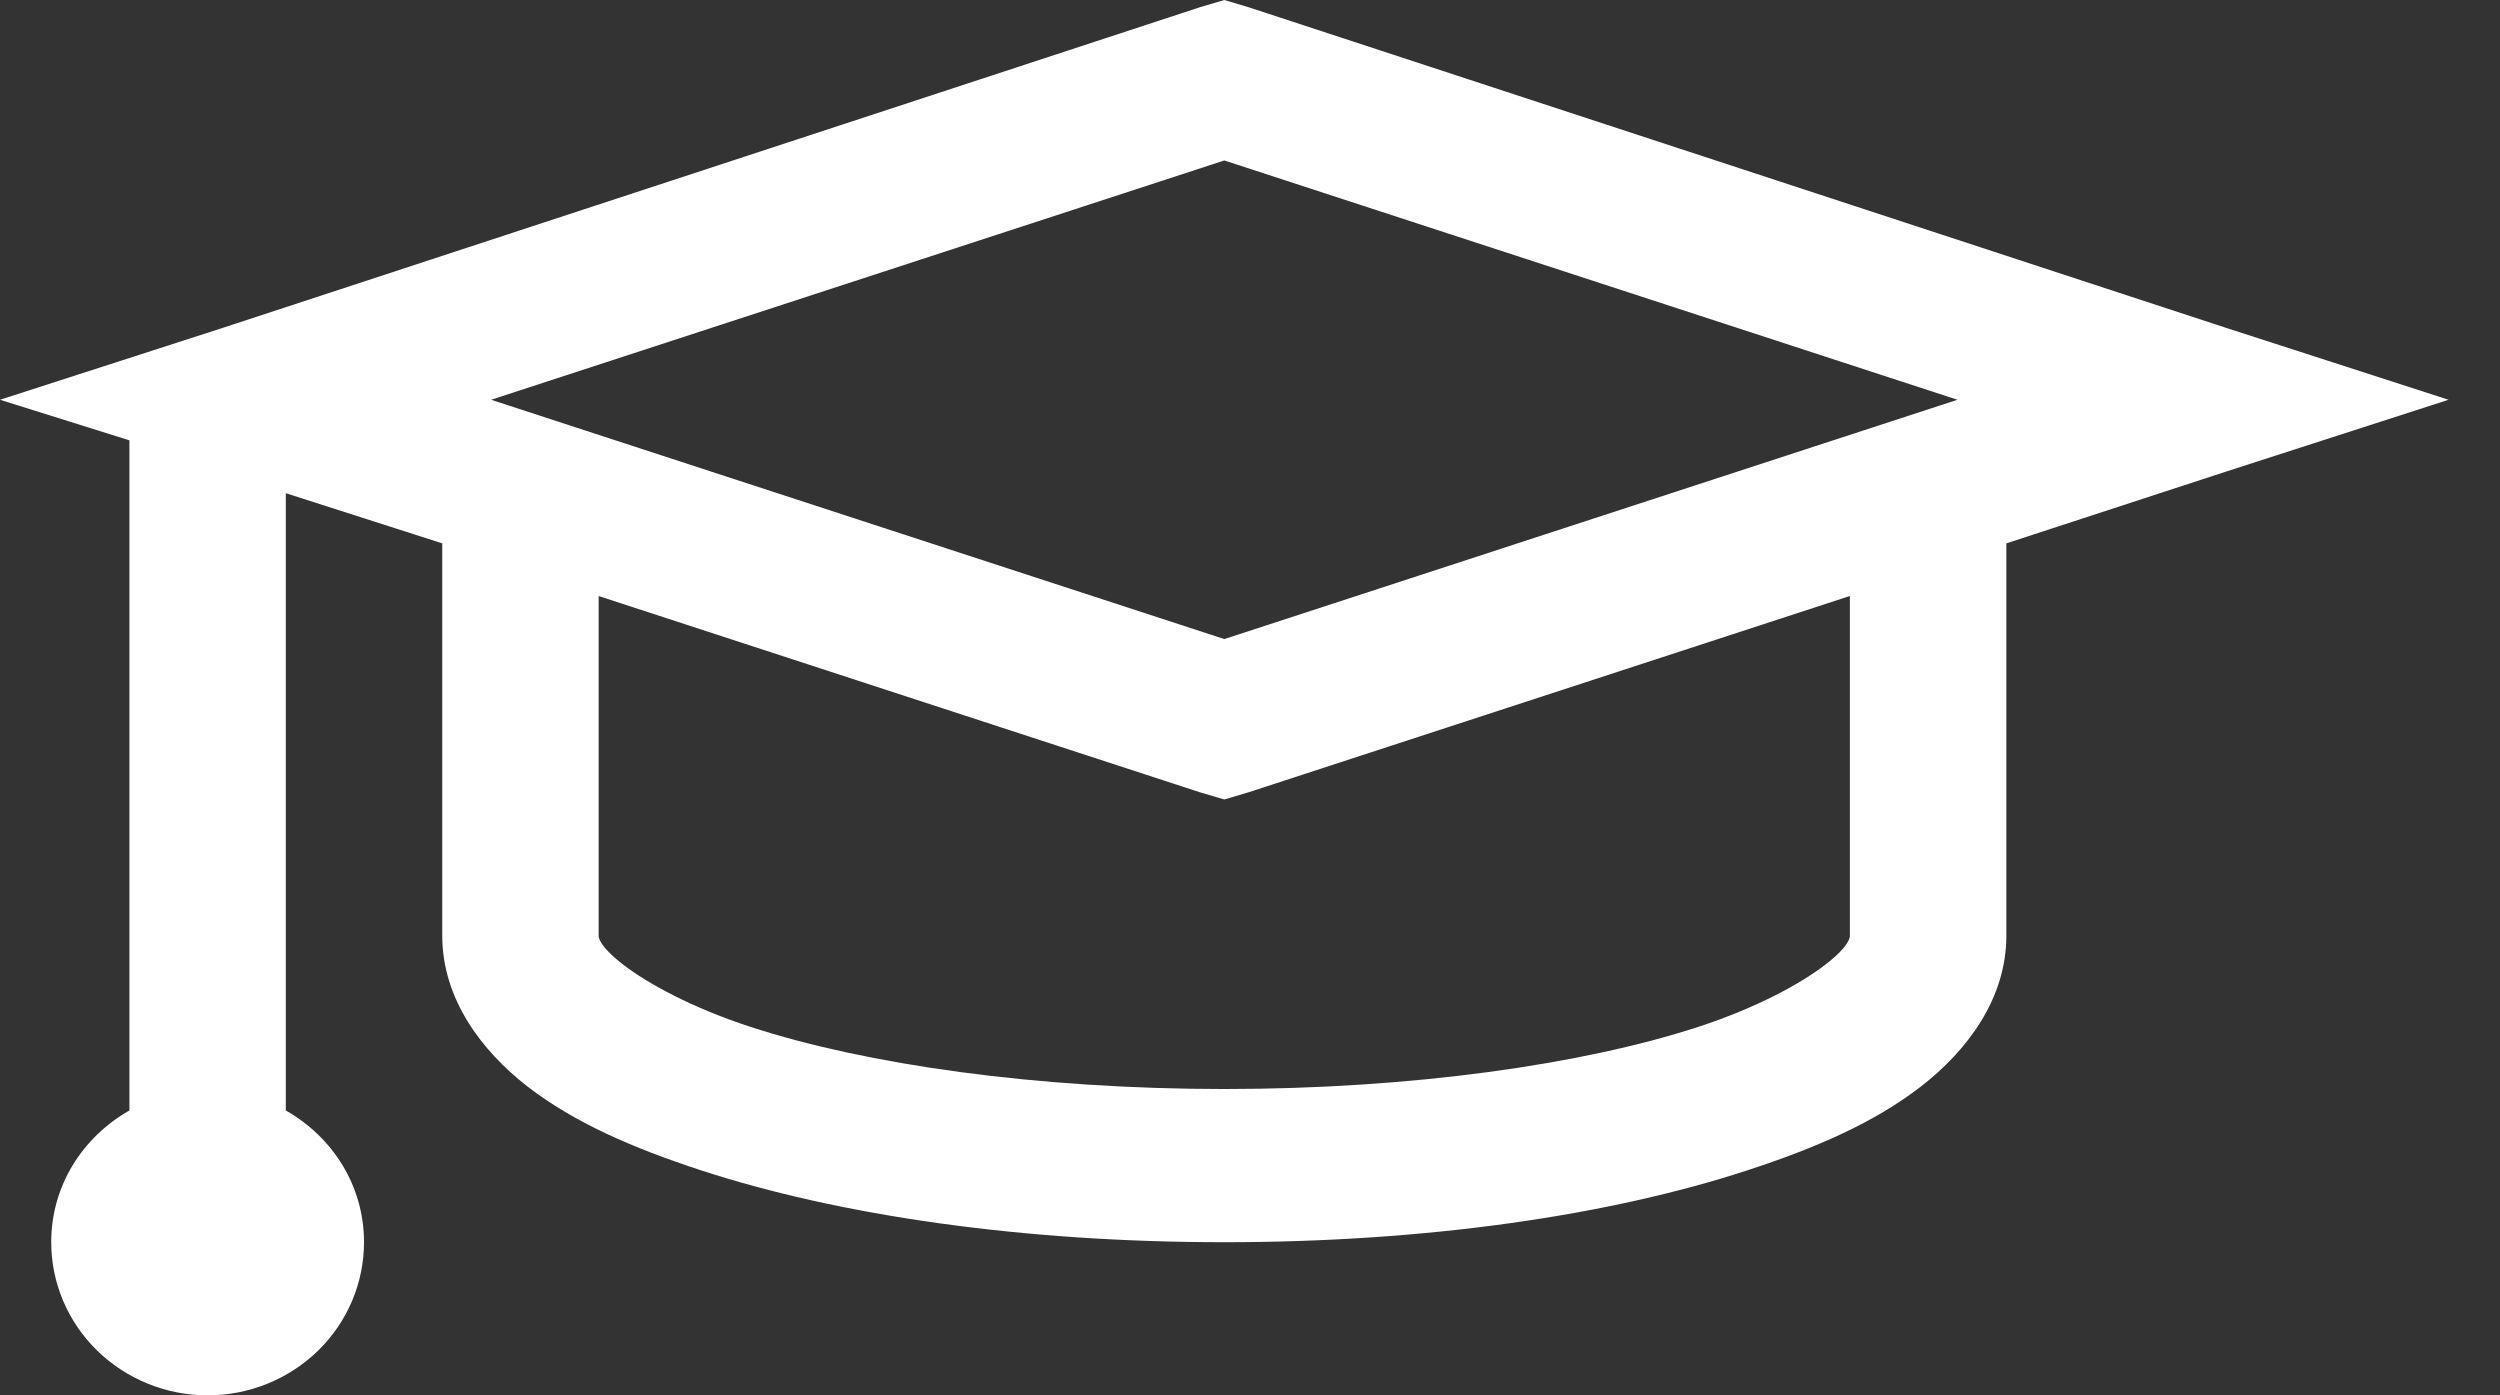 <?xml version="1.0" encoding="UTF-8" standalone="no"?>
<!DOCTYPE svg PUBLIC "-//W3C//DTD SVG 1.1//EN" "http://www.w3.org/Graphics/SVG/1.1/DTD/svg11.dtd">
<svg width="43" height="24" viewBox="0 0 43 24" fill="none" xmlns="http://www.w3.org/2000/svg">
<rect x="0" y="0" width="43" height="24" fill="#333333" stroke="none"/>
<path d="M21.058 0L20.637 0.125L3.823 5.642L0 6.876L2.226 7.574V19.1C1.423 19.557 0.881 20.391 0.881 21.366C0.881 22.064 1.164 22.734 1.669 23.228C2.174 23.722 2.858 24 3.571 24C4.285 24 4.969 23.722 5.474 23.228C5.978 22.734 6.261 22.064 6.261 21.366C6.261 20.391 5.719 19.557 4.916 19.1V8.483L7.607 9.346V16.097C7.607 17.177 8.279 18.072 9.078 18.692C9.877 19.307 10.87 19.741 12.062 20.131C14.448 20.909 17.593 21.366 21.058 21.366C24.523 21.366 27.667 20.91 30.054 20.13C31.245 19.741 32.238 19.307 33.037 18.69C33.836 18.072 34.509 17.177 34.509 16.097V9.346L38.292 8.11L42.115 6.876L38.291 5.64L21.477 0.125L21.058 0ZM21.058 2.76L33.668 6.876L21.058 10.992L8.447 6.876L21.058 2.76ZM10.297 10.252L20.638 13.627L21.058 13.751L21.479 13.626L31.818 10.251V16.097C31.818 16.11 31.824 16.263 31.397 16.591C30.972 16.92 30.21 17.335 29.212 17.662C27.218 18.311 24.279 18.731 21.058 18.731C17.836 18.731 14.897 18.312 12.902 17.66C11.907 17.335 11.143 16.919 10.718 16.591C10.29 16.261 10.297 16.11 10.297 16.097V10.251V10.252Z" fill="white"/>
</svg>
